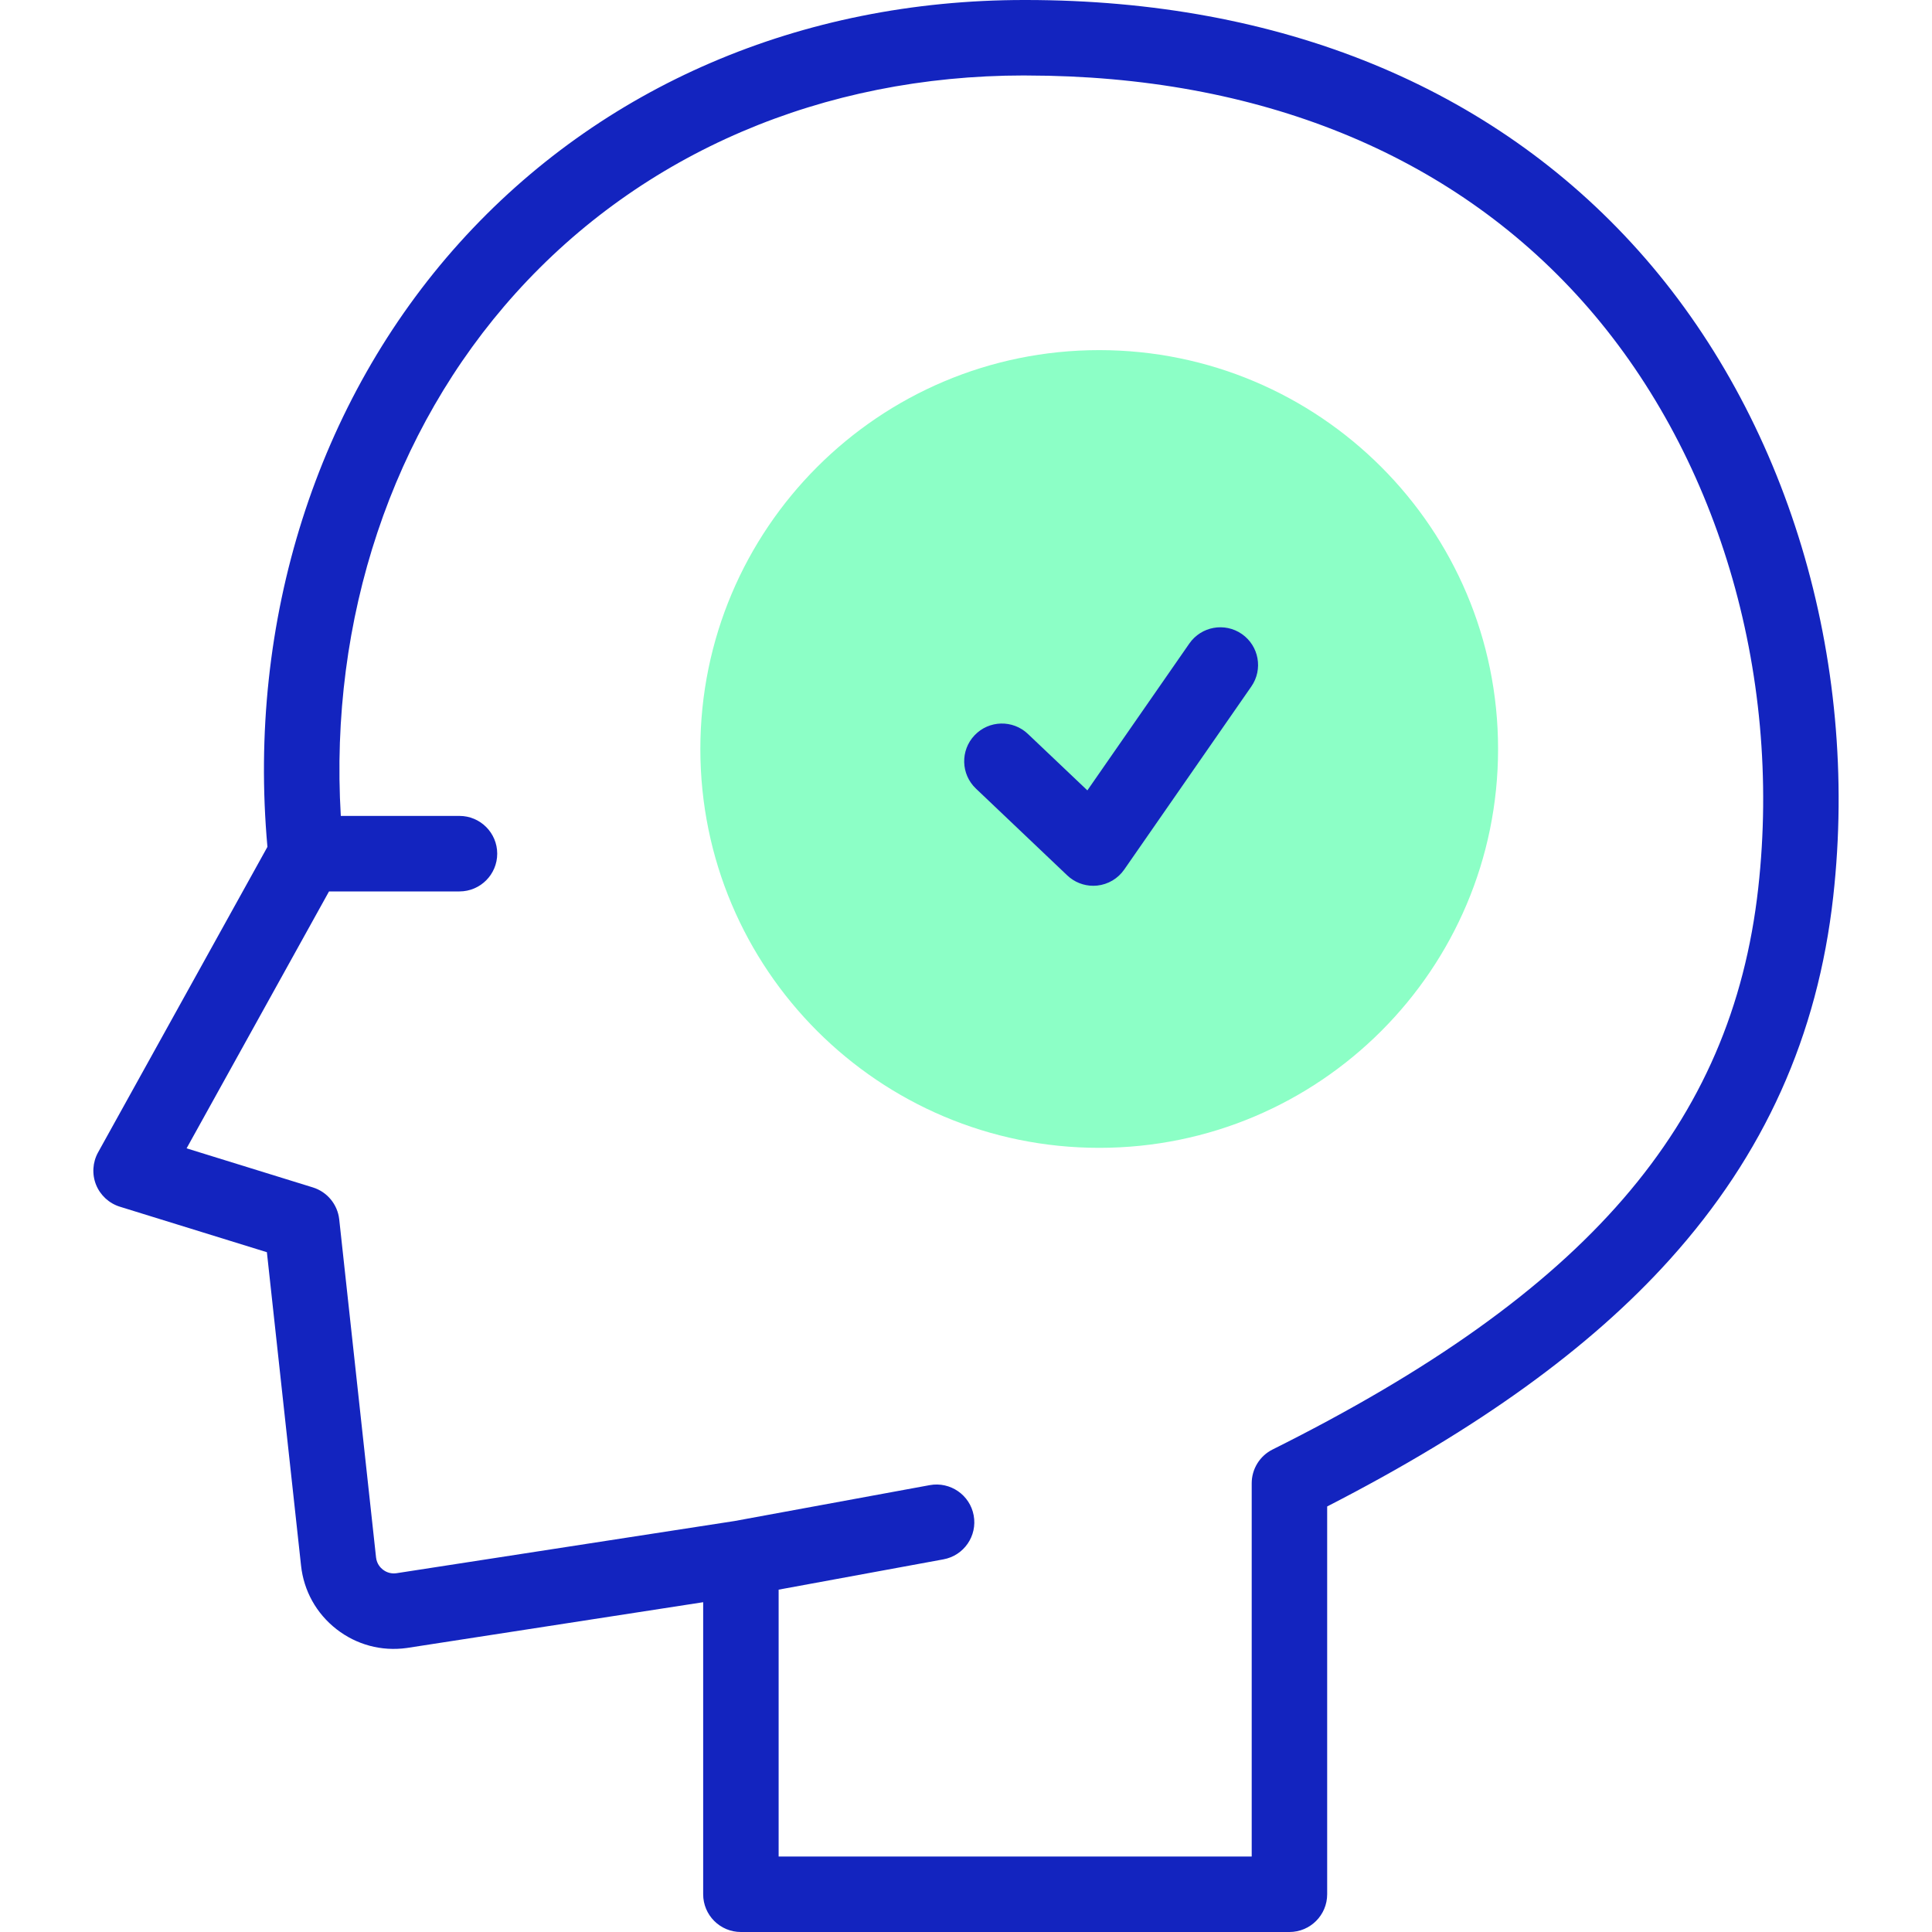 <?xml version="1.0" encoding="UTF-8"?> <svg xmlns="http://www.w3.org/2000/svg" width="50" height="50" viewBox="0 0 50 50" fill="none"><path d="M28.448 29.706C34.148 29.706 38.77 25.085 38.77 19.384C38.77 13.683 34.148 9.061 28.448 9.061C22.747 9.061 18.125 13.683 18.125 19.384C18.125 25.085 22.747 29.706 28.448 29.706Z" fill="#8CFFC6"></path><path d="M42.401 6.484C38.608 2.244 33.127 0.003 26.55 0H26.542L26.509 0C20.735 0 15.545 2.23 11.895 6.279C8.198 10.381 6.394 16.065 6.921 21.917L2.538 29.824C2.396 30.081 2.377 30.389 2.486 30.662C2.596 30.934 2.823 31.143 3.104 31.23L6.907 32.407L7.791 40.517C7.862 41.173 8.188 41.757 8.708 42.163C9.228 42.568 9.874 42.741 10.526 42.65L10.54 42.648L18.198 41.465V49.023C18.198 49.563 18.635 50 19.174 50H33.37C33.91 50 34.347 49.563 34.347 49.023V38.987C38.239 36.99 41.144 34.895 43.216 32.593C45.659 29.879 47.042 26.807 47.444 23.202C48.133 17.034 46.248 10.784 42.401 6.484ZM45.503 22.985C44.819 29.111 41.06 33.456 32.934 37.513C32.603 37.678 32.394 38.017 32.394 38.387V48.047H20.151V41.14L24.415 40.356C24.946 40.259 25.297 39.75 25.199 39.219C25.102 38.689 24.593 38.339 24.062 38.435L19.01 39.364L10.252 40.716C10.085 40.737 9.966 40.666 9.909 40.622C9.851 40.577 9.751 40.476 9.732 40.306L8.779 31.557C8.736 31.17 8.468 30.845 8.096 30.73L4.829 29.719L8.515 23.07H11.891C12.43 23.07 12.868 22.632 12.868 22.093C12.868 21.554 12.43 21.116 11.891 21.116H8.82C8.518 16.028 10.143 11.14 13.346 7.587C16.619 3.956 21.29 1.955 26.498 1.953C26.523 1.954 26.548 1.954 26.572 1.954C32.568 1.961 37.538 3.977 40.945 7.786C44.427 11.679 46.131 17.361 45.503 22.985Z" fill="#1324BF"></path><path d="M32.139 16.408C31.696 16.101 31.088 16.211 30.78 16.654L28.141 20.455L26.602 18.994C26.211 18.622 25.593 18.638 25.222 19.029C24.85 19.42 24.866 20.038 25.257 20.409L27.62 22.655C27.803 22.829 28.044 22.924 28.293 22.924C28.326 22.924 28.36 22.922 28.393 22.919C28.676 22.89 28.933 22.738 29.095 22.504L32.384 17.767C32.692 17.325 32.582 16.716 32.139 16.408Z" fill="#1324BF"></path></svg> 
